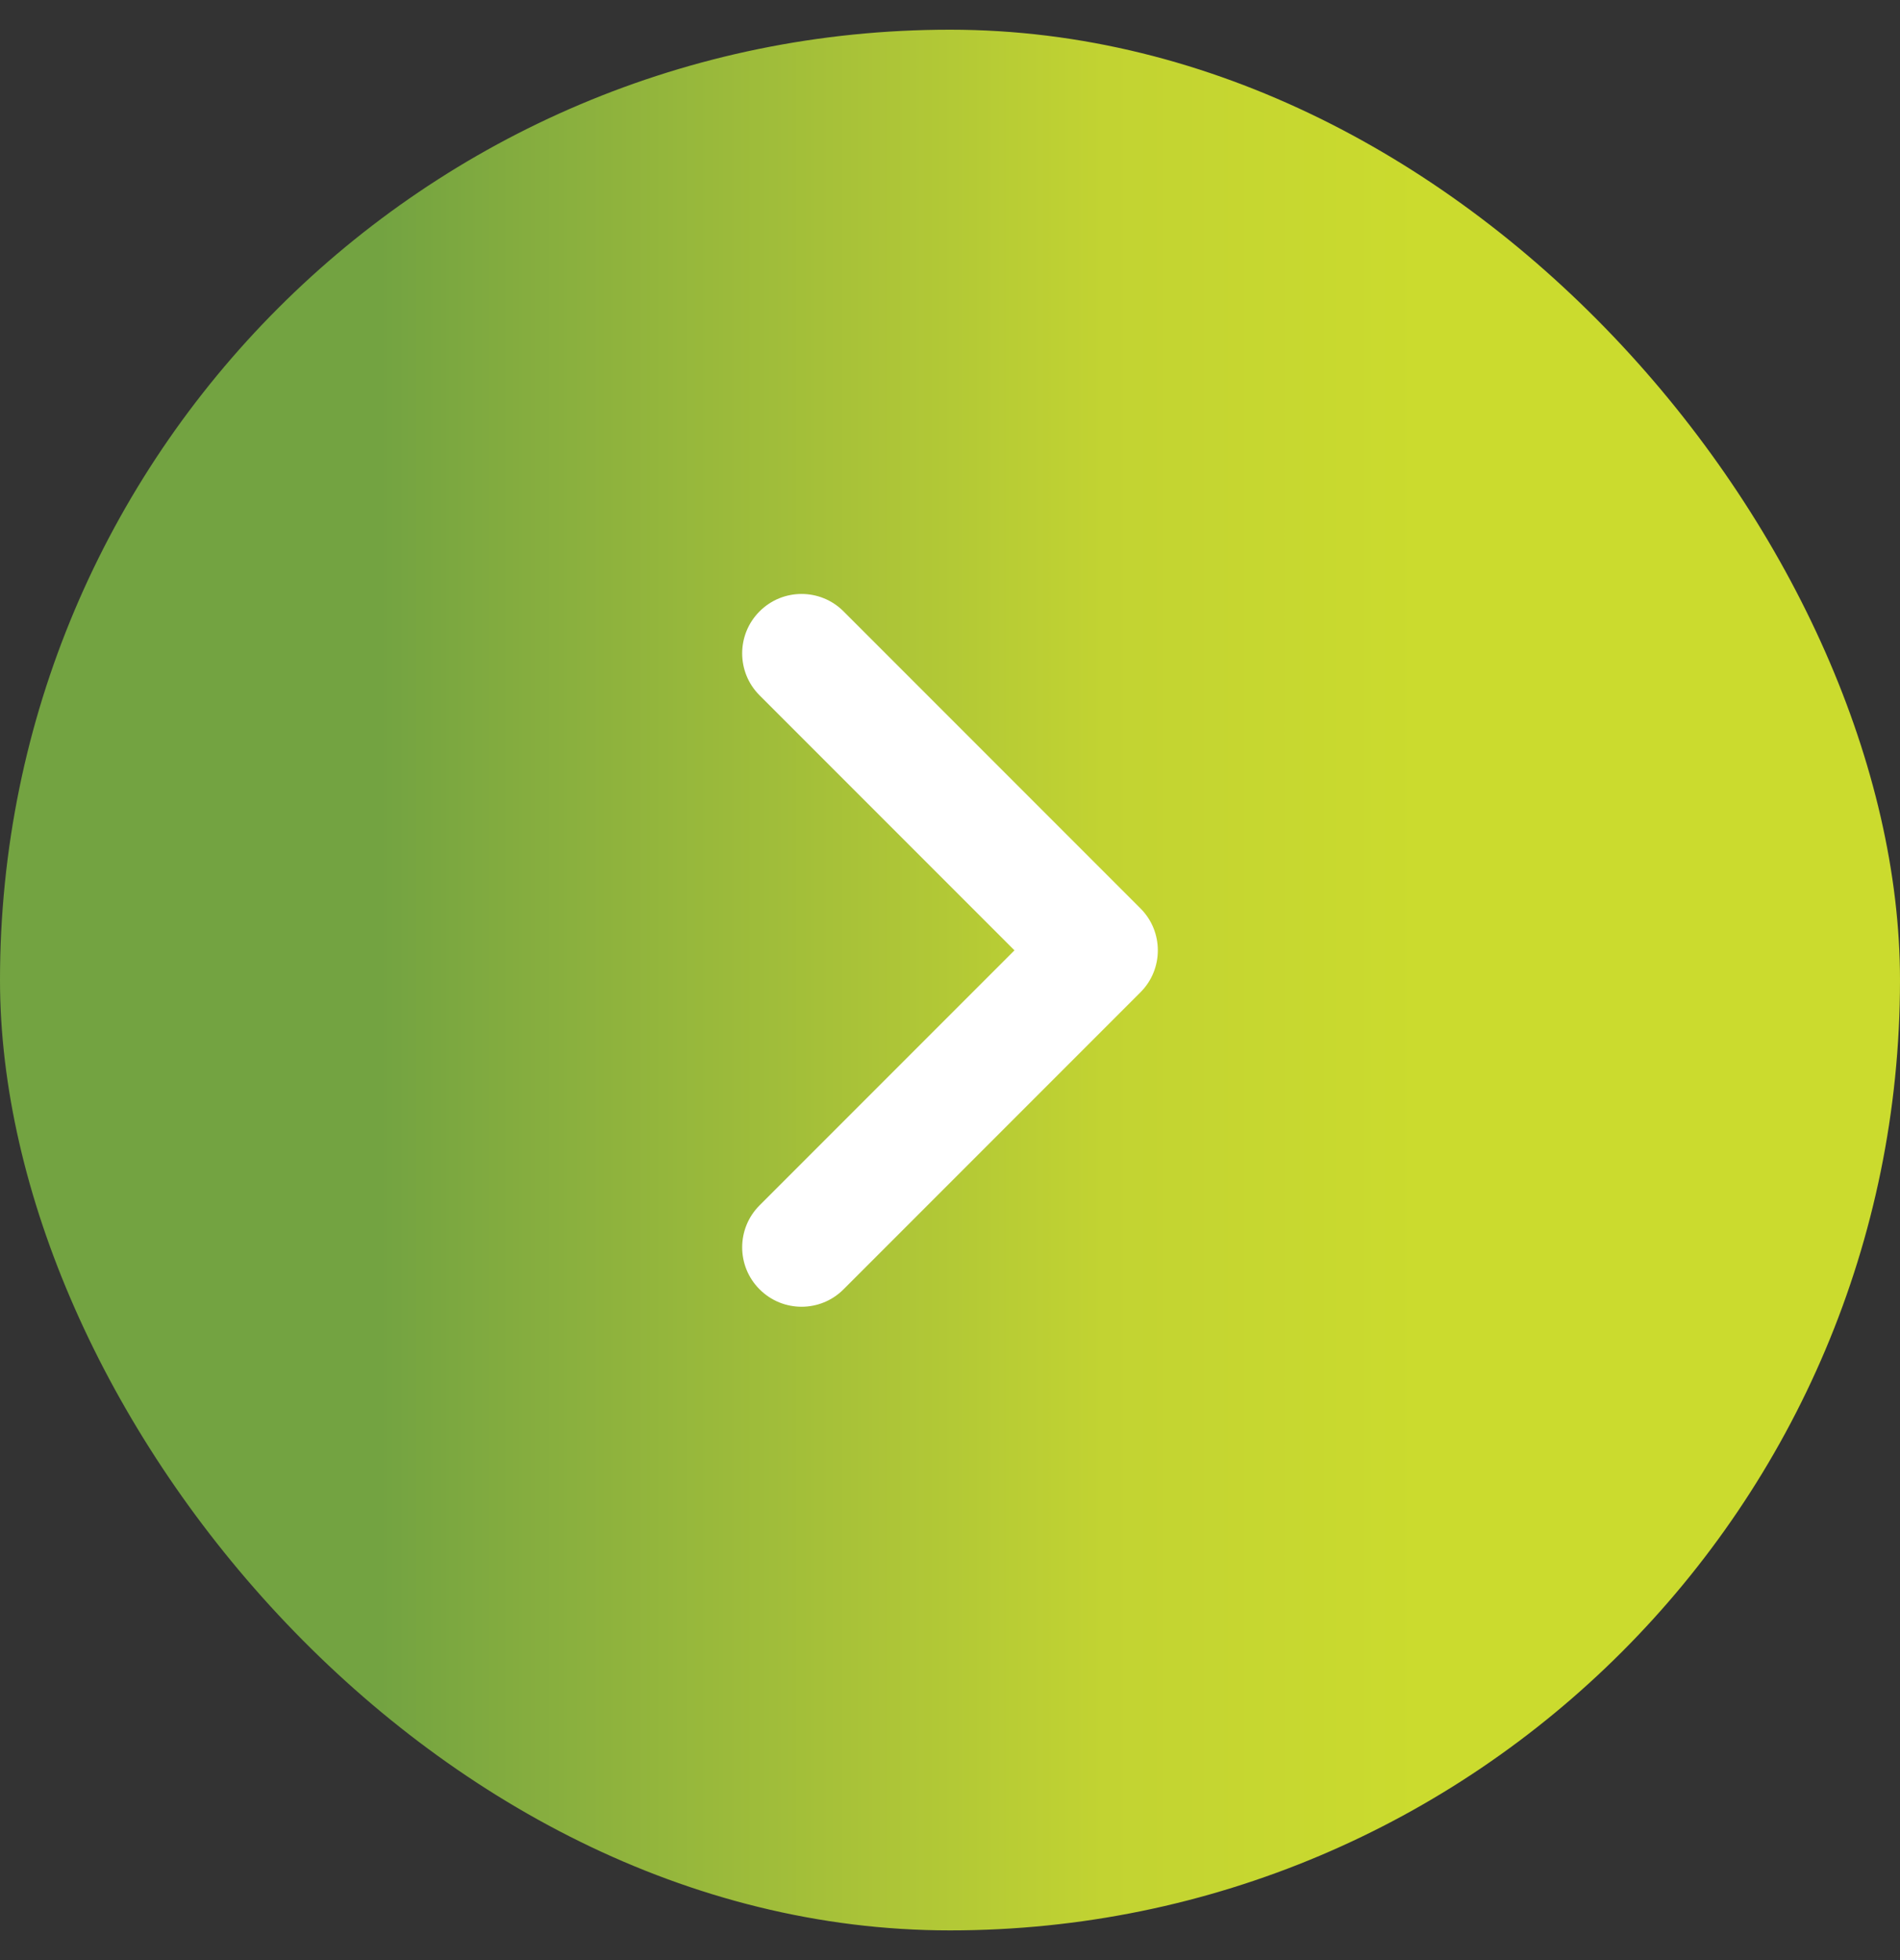 <svg width="32" height="33" viewBox="0 0 32 33" fill="none" xmlns="http://www.w3.org/2000/svg">
<rect x="0" y="0" width="32" height="33" fill="#333333" stroke="none"/>
<rect y="0.5" width="32" height="32" rx="16" fill="url(#paint0_linear_1_6131)"/>
<path fill-rule="evenodd" clip-rule="evenodd" d="M12.793 21.707C13.183 22.098 13.817 22.098 14.207 21.707L19.207 16.707C19.598 16.317 19.598 15.683 19.207 15.293L14.207 10.293C13.817 9.902 13.183 9.902 12.793 10.293C12.402 10.683 12.402 11.317 12.793 11.707L17.086 16L12.793 20.293C12.402 20.683 12.402 21.317 12.793 21.707Z" fill="white"/>
<defs>
<linearGradient id="paint0_linear_1_6131" x1="6.399" y1="25.3" x2="23.998" y2="25.3" gradientUnits="userSpaceOnUse">
<stop stop-color="#73A341"/>
<stop offset="0.14" stop-color="#85AD3F"/>
<stop offset="0.464" stop-color="#AAC338"/>
<stop offset="0.692" stop-color="#C2D332"/>
<stop offset="1" stop-color="#CBDB2E"/>
</linearGradient>
</defs>
</svg>
